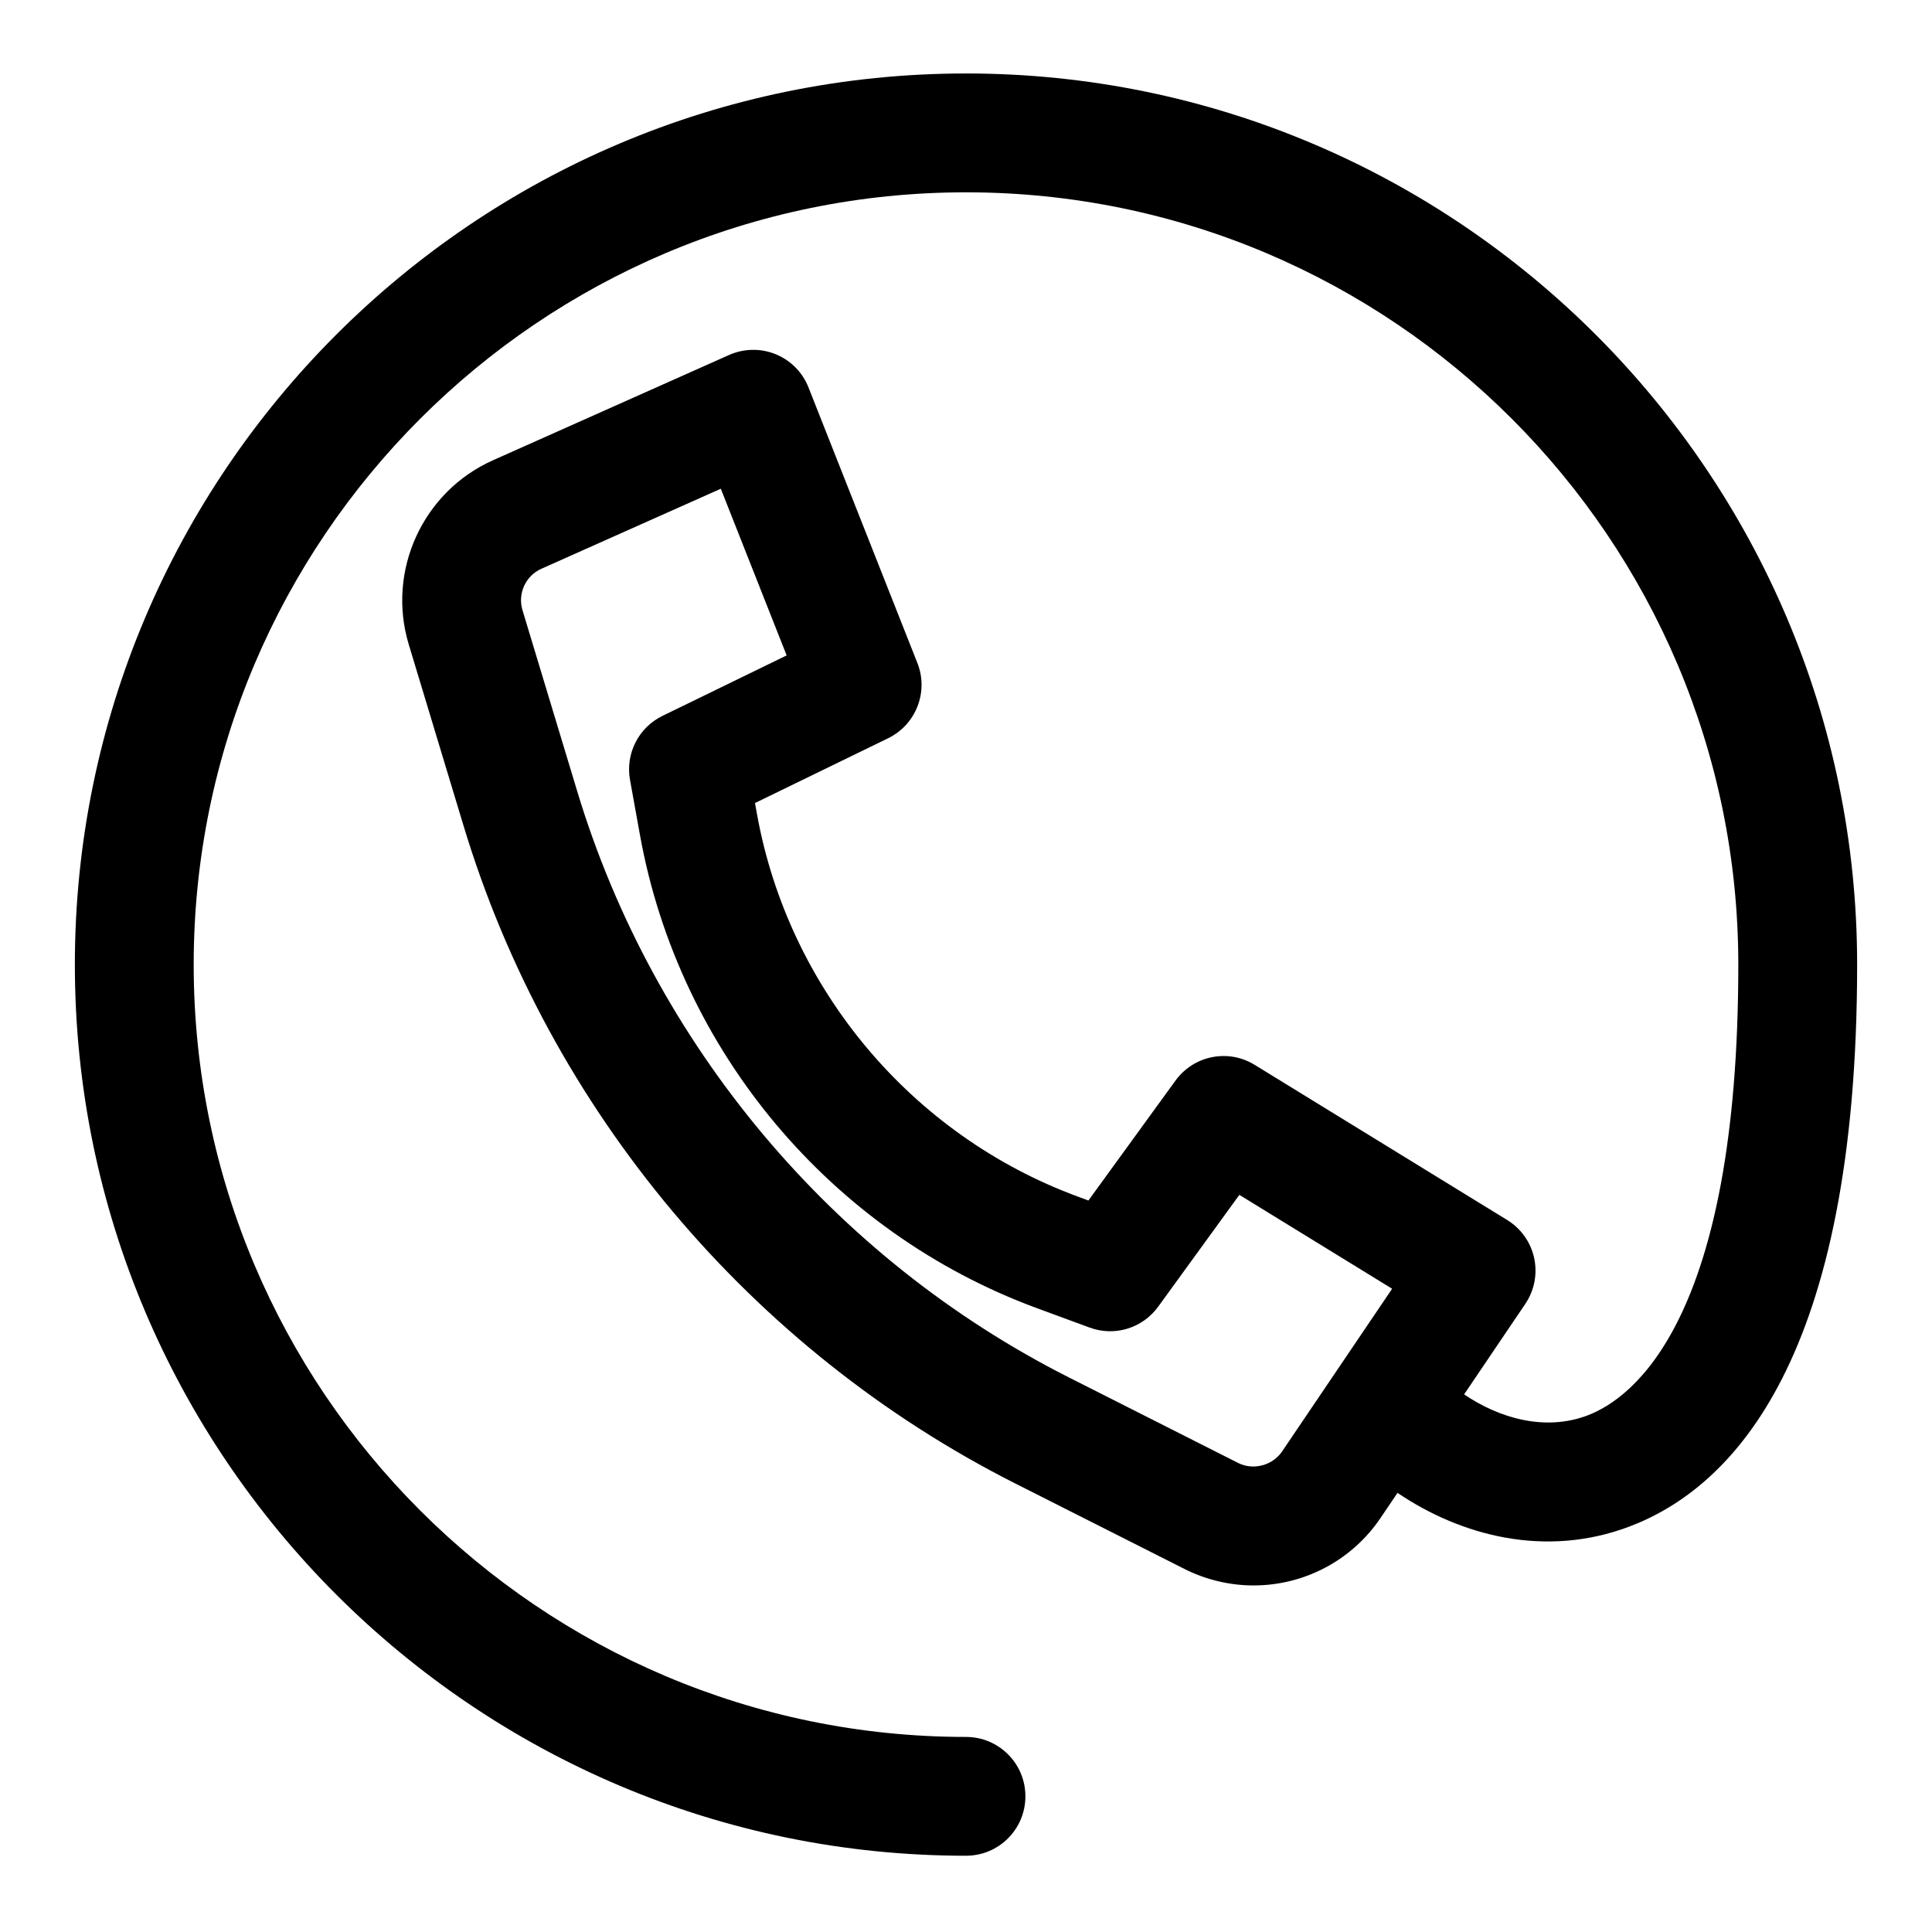 <?xml version="1.0" encoding="UTF-8"?>
<!-- Uploaded to: ICON Repo, www.svgrepo.com, Generator: ICON Repo Mixer Tools -->
<svg fill="#000000" width="800px" height="800px" version="1.1" viewBox="144 144 512 512" xmlns="http://www.w3.org/2000/svg">
 <path d="m400 163.47c-130.23 0-236.16 105.93-236.16 236.16 0 130.23 105.93 236.16 236.16 236.16 8.703 0 15.742-7.043 15.742-15.742 0-8.703-7.043-15.742-15.742-15.742-112.85 0-204.67-91.82-204.67-204.67 0-112.85 91.82-204.67 204.67-204.67s204.67 91.82 204.67 204.67c0 94.219-27.98 114.95-40.004 119.48-11.285 4.254-23.363 0.715-32.66-5.59l16.211-23.977c2.414-3.566 3.258-7.949 2.352-12.148-0.906-4.199-3.492-7.84-7.148-10.086l-66.914-41.113c-7.027-4.336-16.145-2.492-20.988 4.164l-23.078 31.781-2.828-1.047c-44.062-16.25-76.629-55.074-84.992-101.29l-0.539-2.996 35.285-17.172c7.394-3.613 10.777-12.301 7.75-19.941l-28.859-73.031c-1.566-3.996-4.719-7.18-8.688-8.793-3.969-1.629-8.441-1.539-12.363 0.199l-62.594 27.914c-18.59 8.316-28.184 29.289-22.293 48.785l14.516 48.031c22.738 75.34 76.062 138.9 146.29 174.37l44.805 22.633c5.644 2.844 11.961 4.352 18.266 4.352 13.5 0 26.078-6.672 33.641-17.852l4.519-6.684c16.883 11.438 39.297 17.297 61.41 8.945 27.551-10.395 60.395-44.648 60.395-148.94-0.004-130.23-105.94-236.16-236.16-236.16zm72.125 368.23-44.785-22.633c-62.594-31.609-110.1-88.238-130.37-155.37l-14.516-48.031c-1.309-4.367 0.844-9.07 4.996-10.93l47.57-21.219 17.449 44.172-32.902 16.023c-6.348 3.09-9.855 10.023-8.609 16.957l2.66 14.73c10.348 57.148 50.602 105.13 105.09 125.25l14.039 5.164c6.609 2.461 14.039 0.184 18.188-5.535l21.508-29.629 40.484 24.879-29.164 43.129c-2.512 3.723-7.66 5.059-11.641 3.043z"/>
</svg>